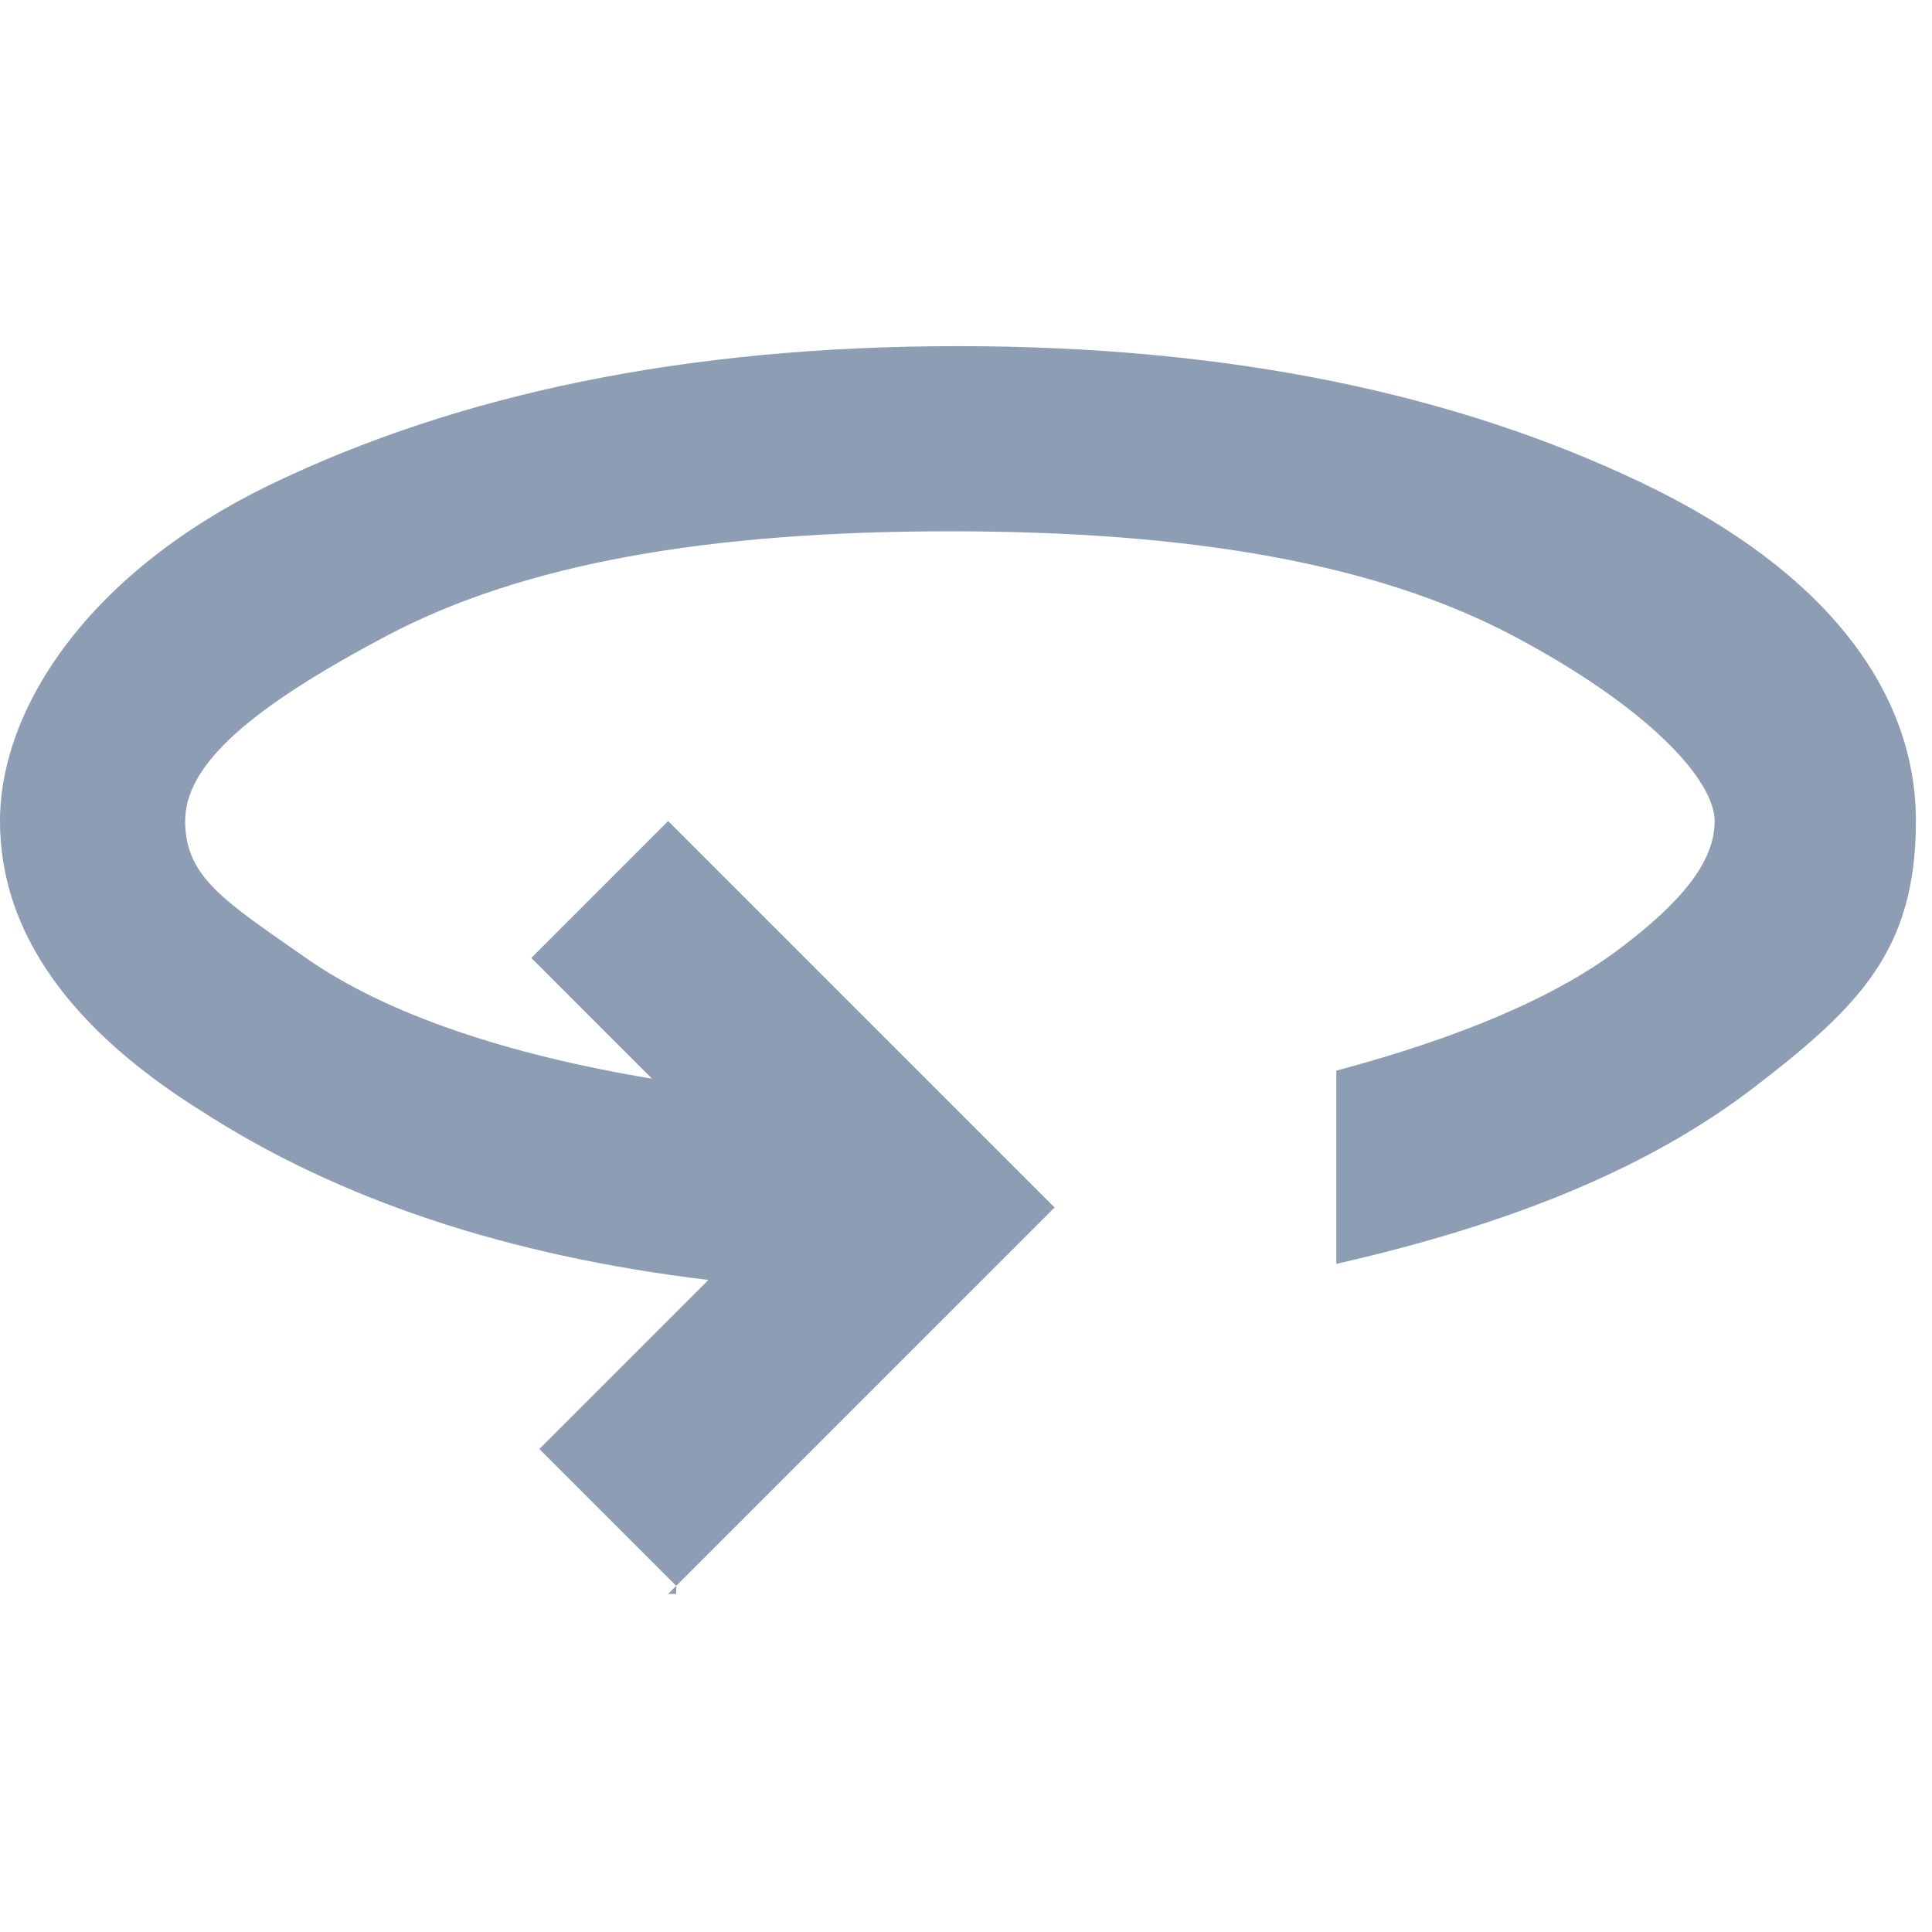 <?xml version="1.0" encoding="UTF-8"?>
<svg id="Layer_1" xmlns="http://www.w3.org/2000/svg" version="1.1" viewBox="0 0 24 24">
  <!-- Generator: Adobe Illustrator 29.2.1, SVG Export Plug-In . SVG Version: 2.1.0 Build 116)  -->
  <defs>
    <style>
      .st0 {
        fill: #8d9db3;
      }
    </style>
  </defs>
  <path class="st0" d="M8.4,19.7l-1.7-1.7,2.1-2.1c-2.5-.3-4.6-1-6.3-2.1C.9,12.8,0,11.6,0,10.2s1.1-3.1,3.4-4.2c2.3-1.1,5.1-1.7,8.5-1.7s6.2.6,8.5,1.7,3.4,2.6,3.4,4.2-.7,2.3-2,3.3-3,1.7-5.2,2.2v-2.4c1.5-.4,2.7-.9,3.5-1.5s1.2-1.1,1.2-1.6-.8-1.4-2.5-2.3-4-1.3-7-1.3-5.3.4-7,1.3c-1.7.9-2.5,1.6-2.5,2.3s.5,1,1.5,1.7,2.5,1.2,4.3,1.5l-1.5-1.5,1.7-1.7,4.8,4.8-4.8,4.8h.1Z"/>
</svg>